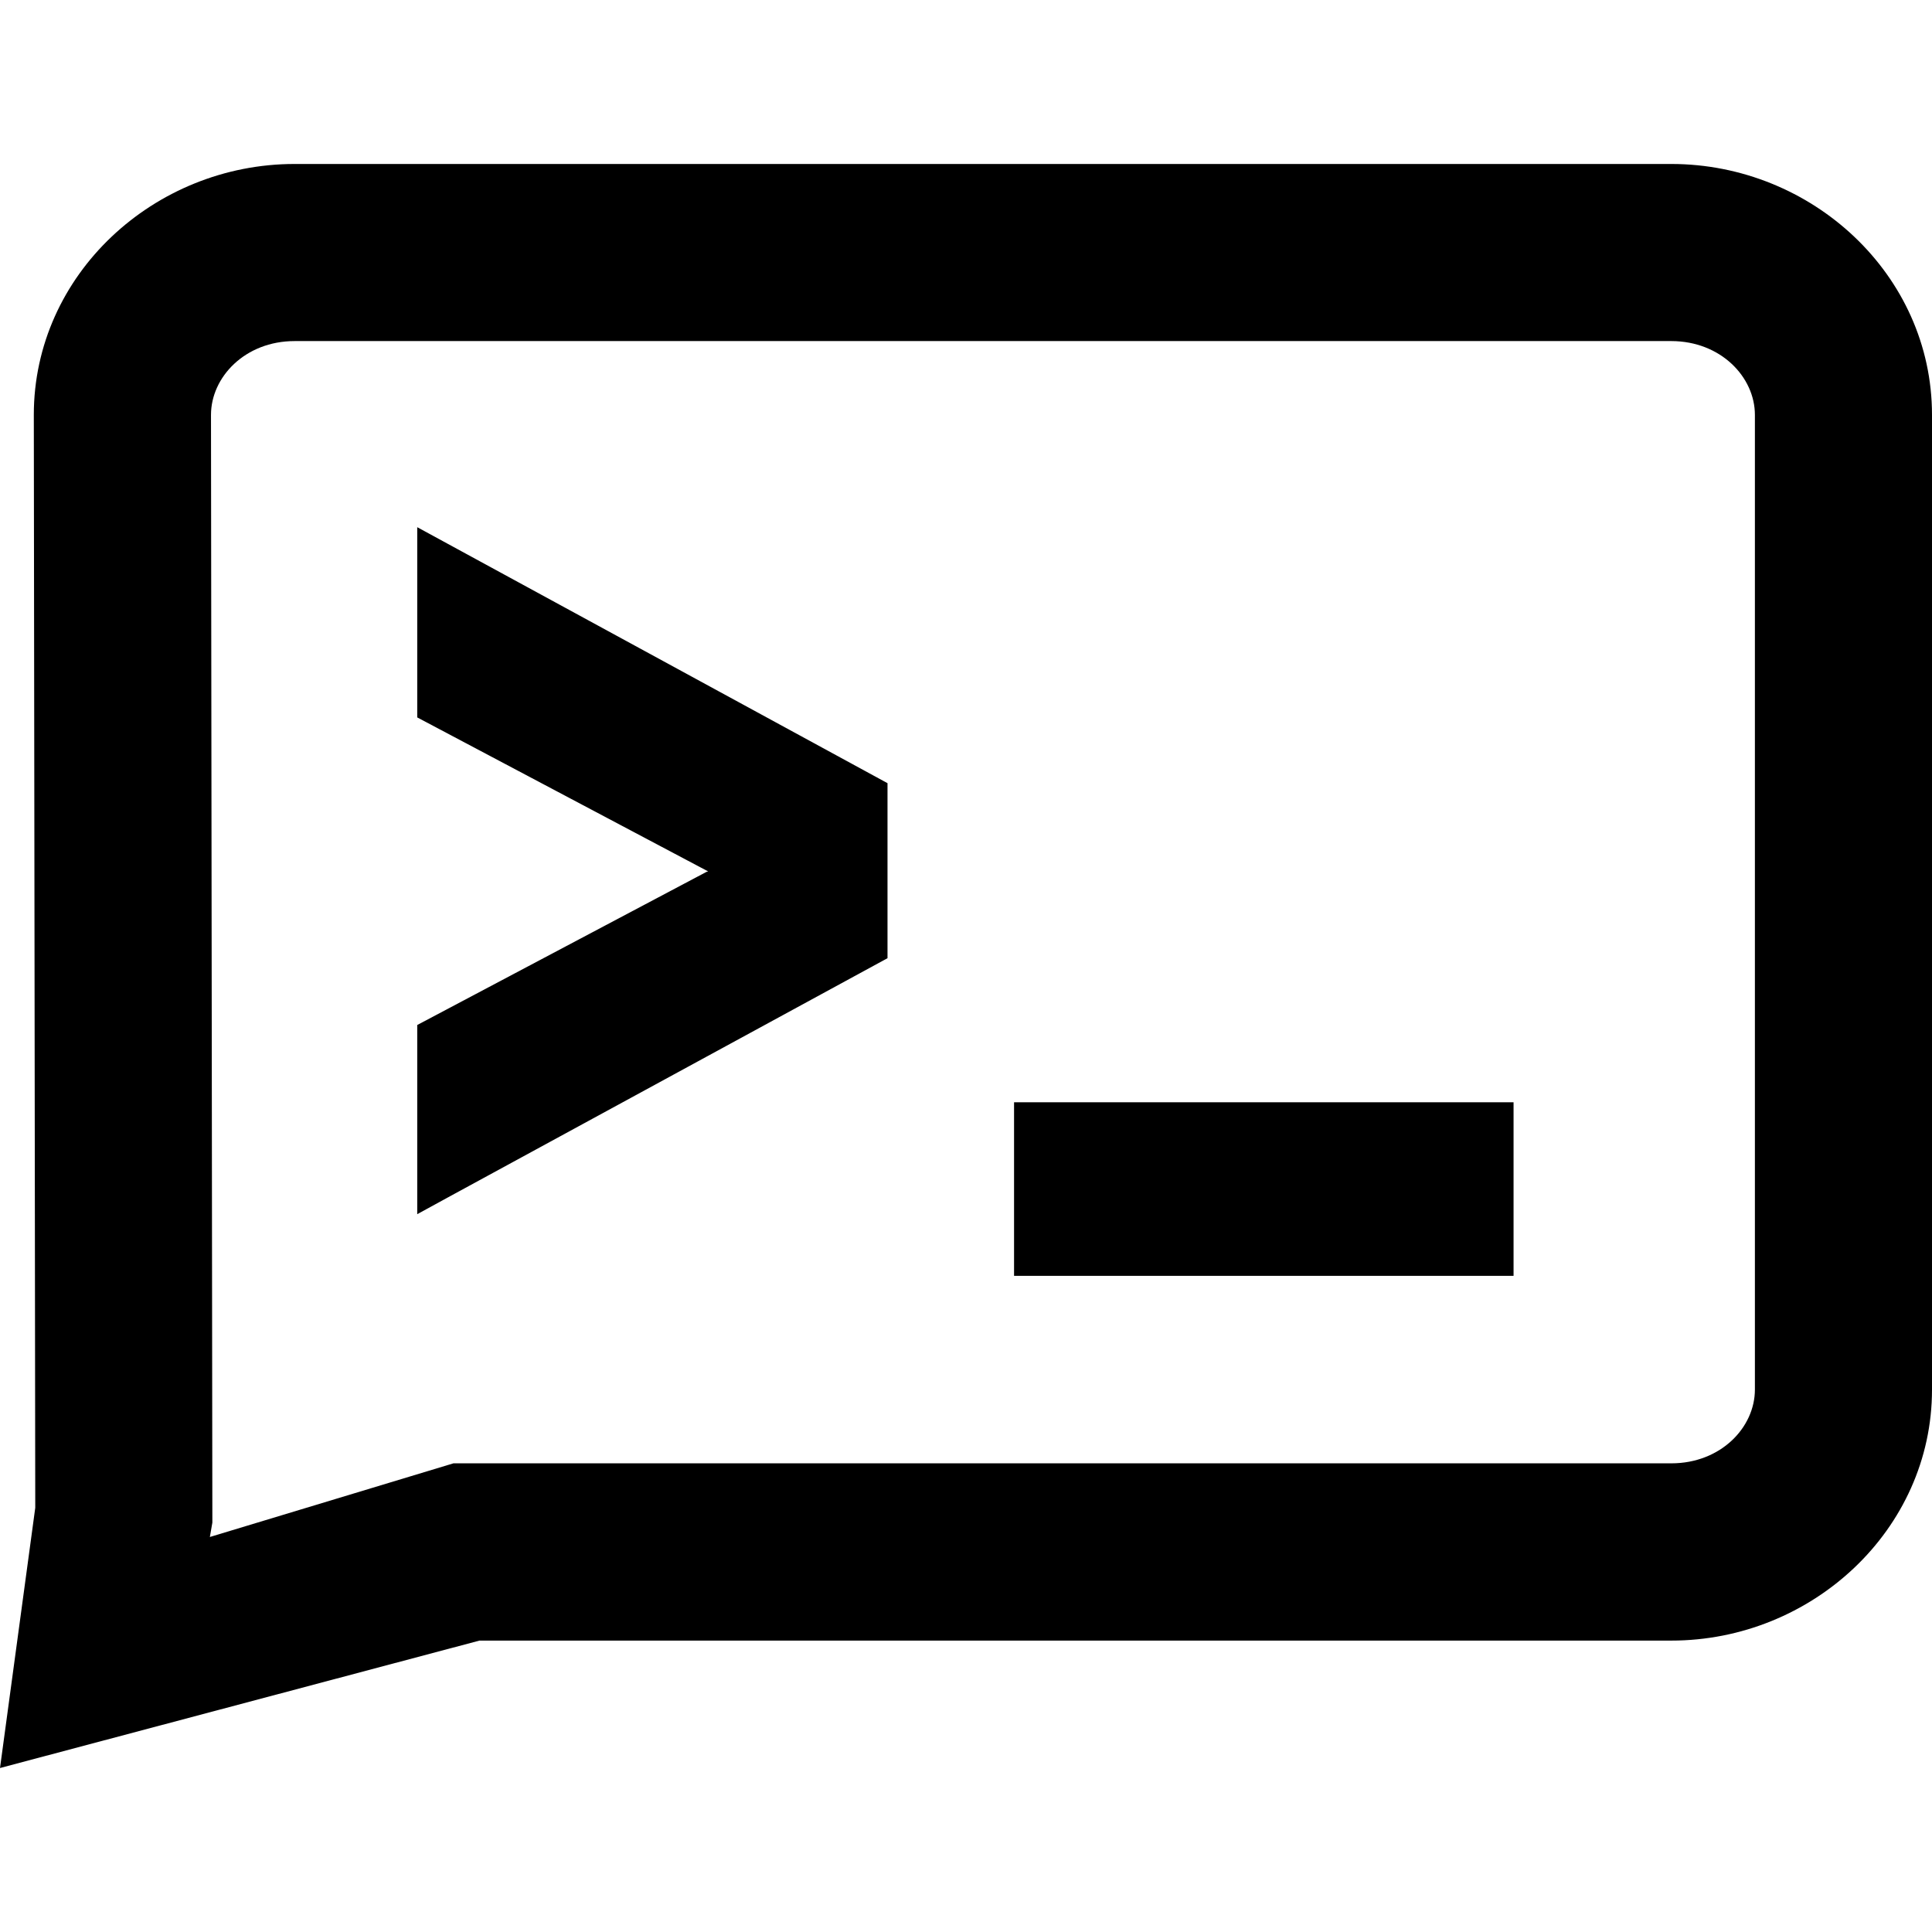 <svg xmlns="http://www.w3.org/2000/svg" viewBox="0 0 24 24"><path d="M12.597 13.693v2.156h6.205v-2.156ZM5.183 6.549v2.363l3.591 1.901.023.01-.023.009-3.591 1.901v2.35l.386-.211 5.456-2.969V9.729ZM3.659 2.037C1.915 2.037.42 3.41.42 5.154v.002L.438 18.73 0 21.963l5.956-1.583h14.806c1.744 0 3.238-1.374 3.238-3.118V5.154c0-1.744-1.493-3.116-3.237-3.117h-.001zm0 2.2h17.104c.613.001 1.037.447 1.037.917v12.108c0 .47-.424.916-1.038.916H5.633l-3.026.915.031-.179-.017-13.76c0-.47.424-.917 1.038-.917z"/></svg>